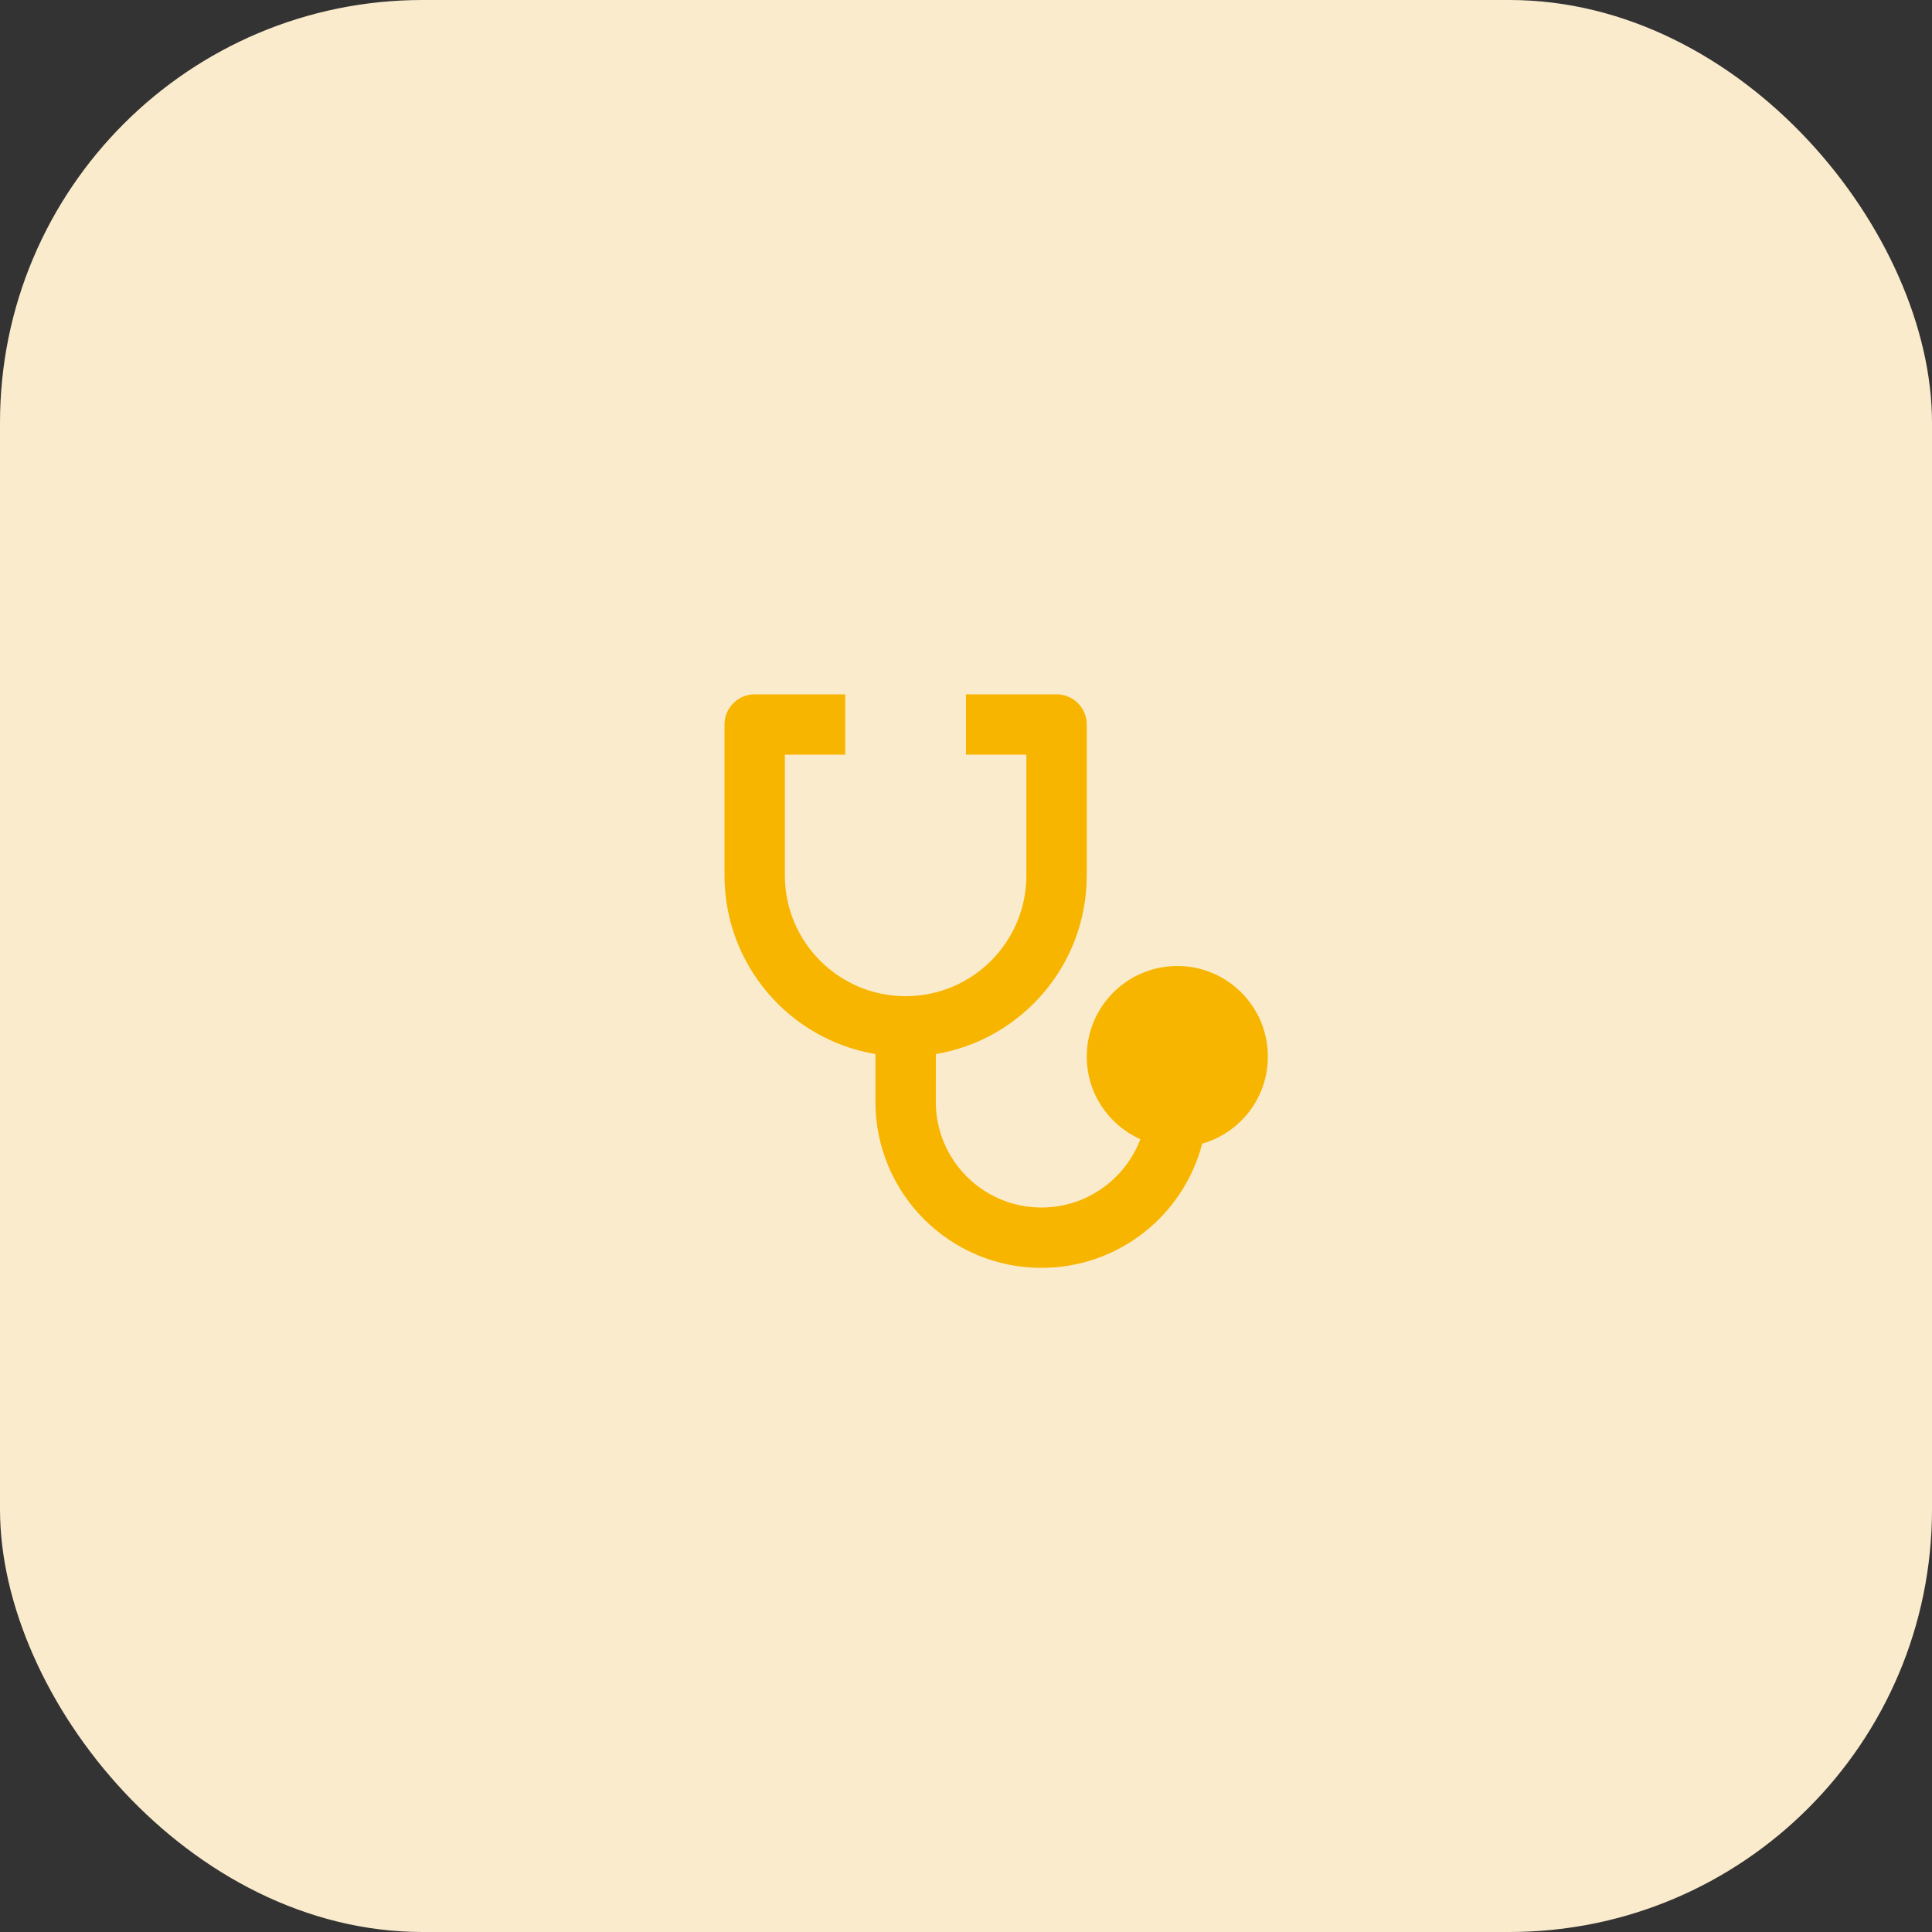 <svg width="64" height="64" viewBox="0 0 64 64" fill="none" xmlns="http://www.w3.org/2000/svg">
<rect x="0" y="0" width="64" height="64" fill="#333333" stroke="none"/>
<rect width="64" height="64" rx="14" fill="#FAEBCD"/>
<path d="M28 23V25H26V29C26 31.209 27.791 33 30 33C32.209 33 34 31.209 34 29V25H32V23H35C35.552 23 36 23.448 36 24V29C36 31.973 33.838 34.441 31.001 34.917L31 36.5C31 38.433 32.567 40 34.5 40C35.997 40 37.275 39.06 37.775 37.737C36.728 37.27 36 36.22 36 35C36 33.343 37.343 32 39 32C40.657 32 42 33.343 42 35C42 36.371 41.08 37.527 39.824 37.885C39.21 40.252 37.059 42 34.5 42C31.462 42 29 39.538 29 36.5L29 34.917C26.162 34.441 24 31.973 24 29V24C24 23.448 24.448 23 25 23H28Z" fill="#F8B500"/>
</svg>
